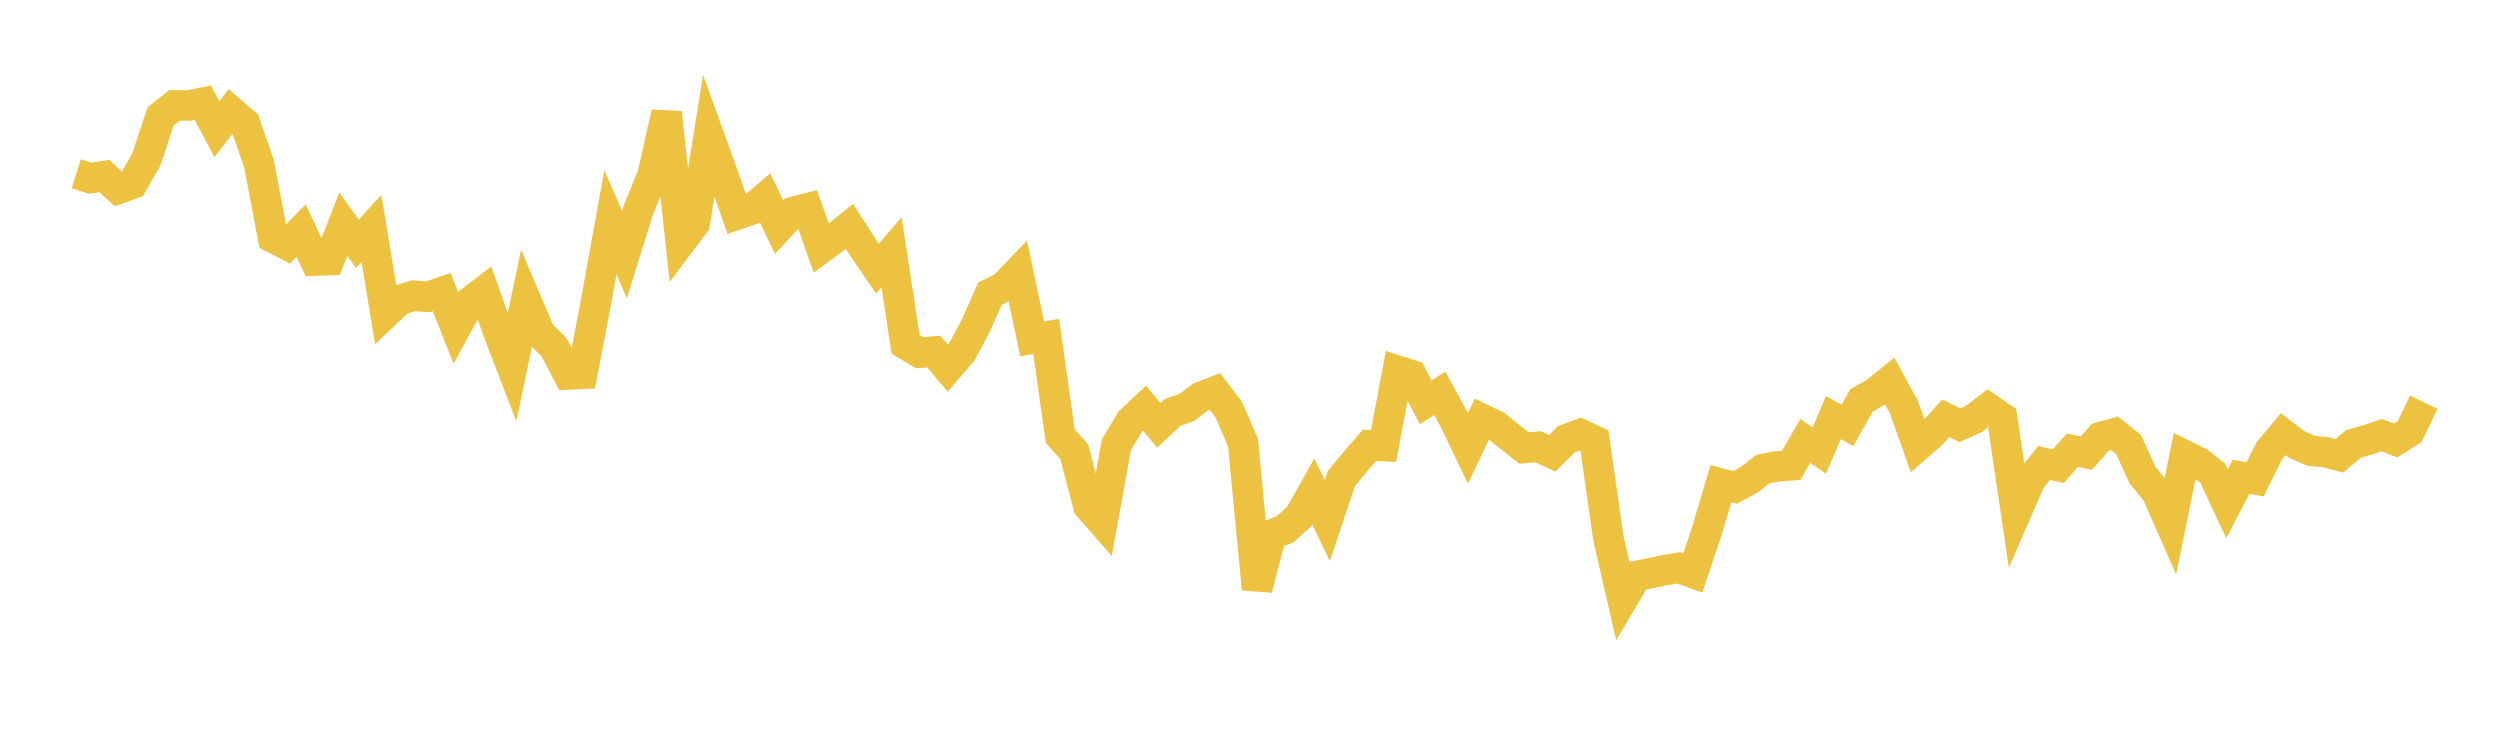 <svg width="164" height="48" xmlns="http://www.w3.org/2000/svg" xmlns:xlink="http://www.w3.org/1999/xlink"><path fill="none" stroke="rgb(237,194,64)" stroke-width="2" d="M5,11.399L5.922,11.692L6.844,11.55L7.766,12.388L8.689,12.052L9.611,10.437L10.533,7.637L11.455,6.91L12.377,6.925L13.299,6.734L14.222,8.475L15.144,7.293L16.066,8.079L16.988,10.729L17.91,15.592L18.832,16.068L19.754,15.132L20.677,17.097L21.599,17.062L22.521,14.713L23.443,15.991L24.365,14.979L25.287,20.56L26.21,19.687L27.132,19.398L28.054,19.474L28.976,19.164L29.898,21.505L30.82,19.81L31.743,19.108L32.665,21.714L33.587,24.113L34.509,19.701L35.431,21.872L36.353,22.789L37.275,24.564L38.198,24.523L39.12,19.685L40.042,14.586L40.964,16.706L41.886,13.754L42.808,11.488L43.731,7.4L44.653,15.874L45.575,14.648L46.497,8.888L47.419,11.435L48.341,14.079L49.263,13.765L50.186,12.975L51.108,14.897L52.03,13.901L52.952,13.664L53.874,16.28L54.796,15.598L55.719,14.852L56.641,16.277L57.563,17.623L58.485,16.552L59.407,22.584L60.329,23.139L61.251,23.06L62.174,24.153L63.096,23.078L64.018,21.35L64.94,19.269L65.862,18.8L66.784,17.839L67.707,22.227L68.629,22.075L69.551,28.614L70.473,29.639L71.395,33.201L72.317,34.251L73.24,29.161L74.162,27.63L75.084,26.762L76.006,27.909L76.928,27.055L77.85,26.731L78.772,26.039L79.695,25.68L80.617,26.889L81.539,29.033L82.461,38.637L83.383,35.086L84.305,34.72L85.228,33.881L86.15,32.24L87.072,34.157L87.994,31.393L88.916,30.275L89.838,29.211L90.76,29.26L91.683,24.318L92.605,24.612L93.527,26.396L94.449,25.803L95.371,27.491L96.293,29.415L97.216,27.487L98.138,27.928L99.06,28.669L99.982,29.392L100.904,29.308L101.826,29.737L102.749,28.818L103.671,28.473L104.593,28.91L105.515,35.336L106.437,39.333L107.359,37.779L108.281,37.603L109.204,37.403L110.126,37.251L111.048,37.586L111.97,34.829L112.892,31.727L113.814,31.98L114.737,31.481L115.659,30.763L116.581,30.595L117.503,30.526L118.425,28.924L119.347,29.559L120.269,27.395L121.192,27.907L122.114,26.271L123.036,25.739L123.958,24.994L124.88,26.672L125.802,29.262L126.725,28.459L127.647,27.437L128.569,27.897L129.491,27.477L130.413,26.771L131.335,27.403L132.257,33.634L133.18,31.513L134.102,30.371L135.024,30.582L135.946,29.534L136.868,29.722L137.79,28.676L138.713,28.427L139.635,29.163L140.557,31.181L141.479,32.307L142.401,34.399L143.323,29.877L144.246,30.331L145.168,31.06L146.09,33.049L147.012,31.28L147.934,31.448L148.856,29.59L149.778,28.483L150.701,29.182L151.623,29.578L152.545,29.661L153.467,29.902L154.389,29.117L155.311,28.859L156.234,28.544L157.156,28.894L158.078,28.301L159,26.386"></path></svg>